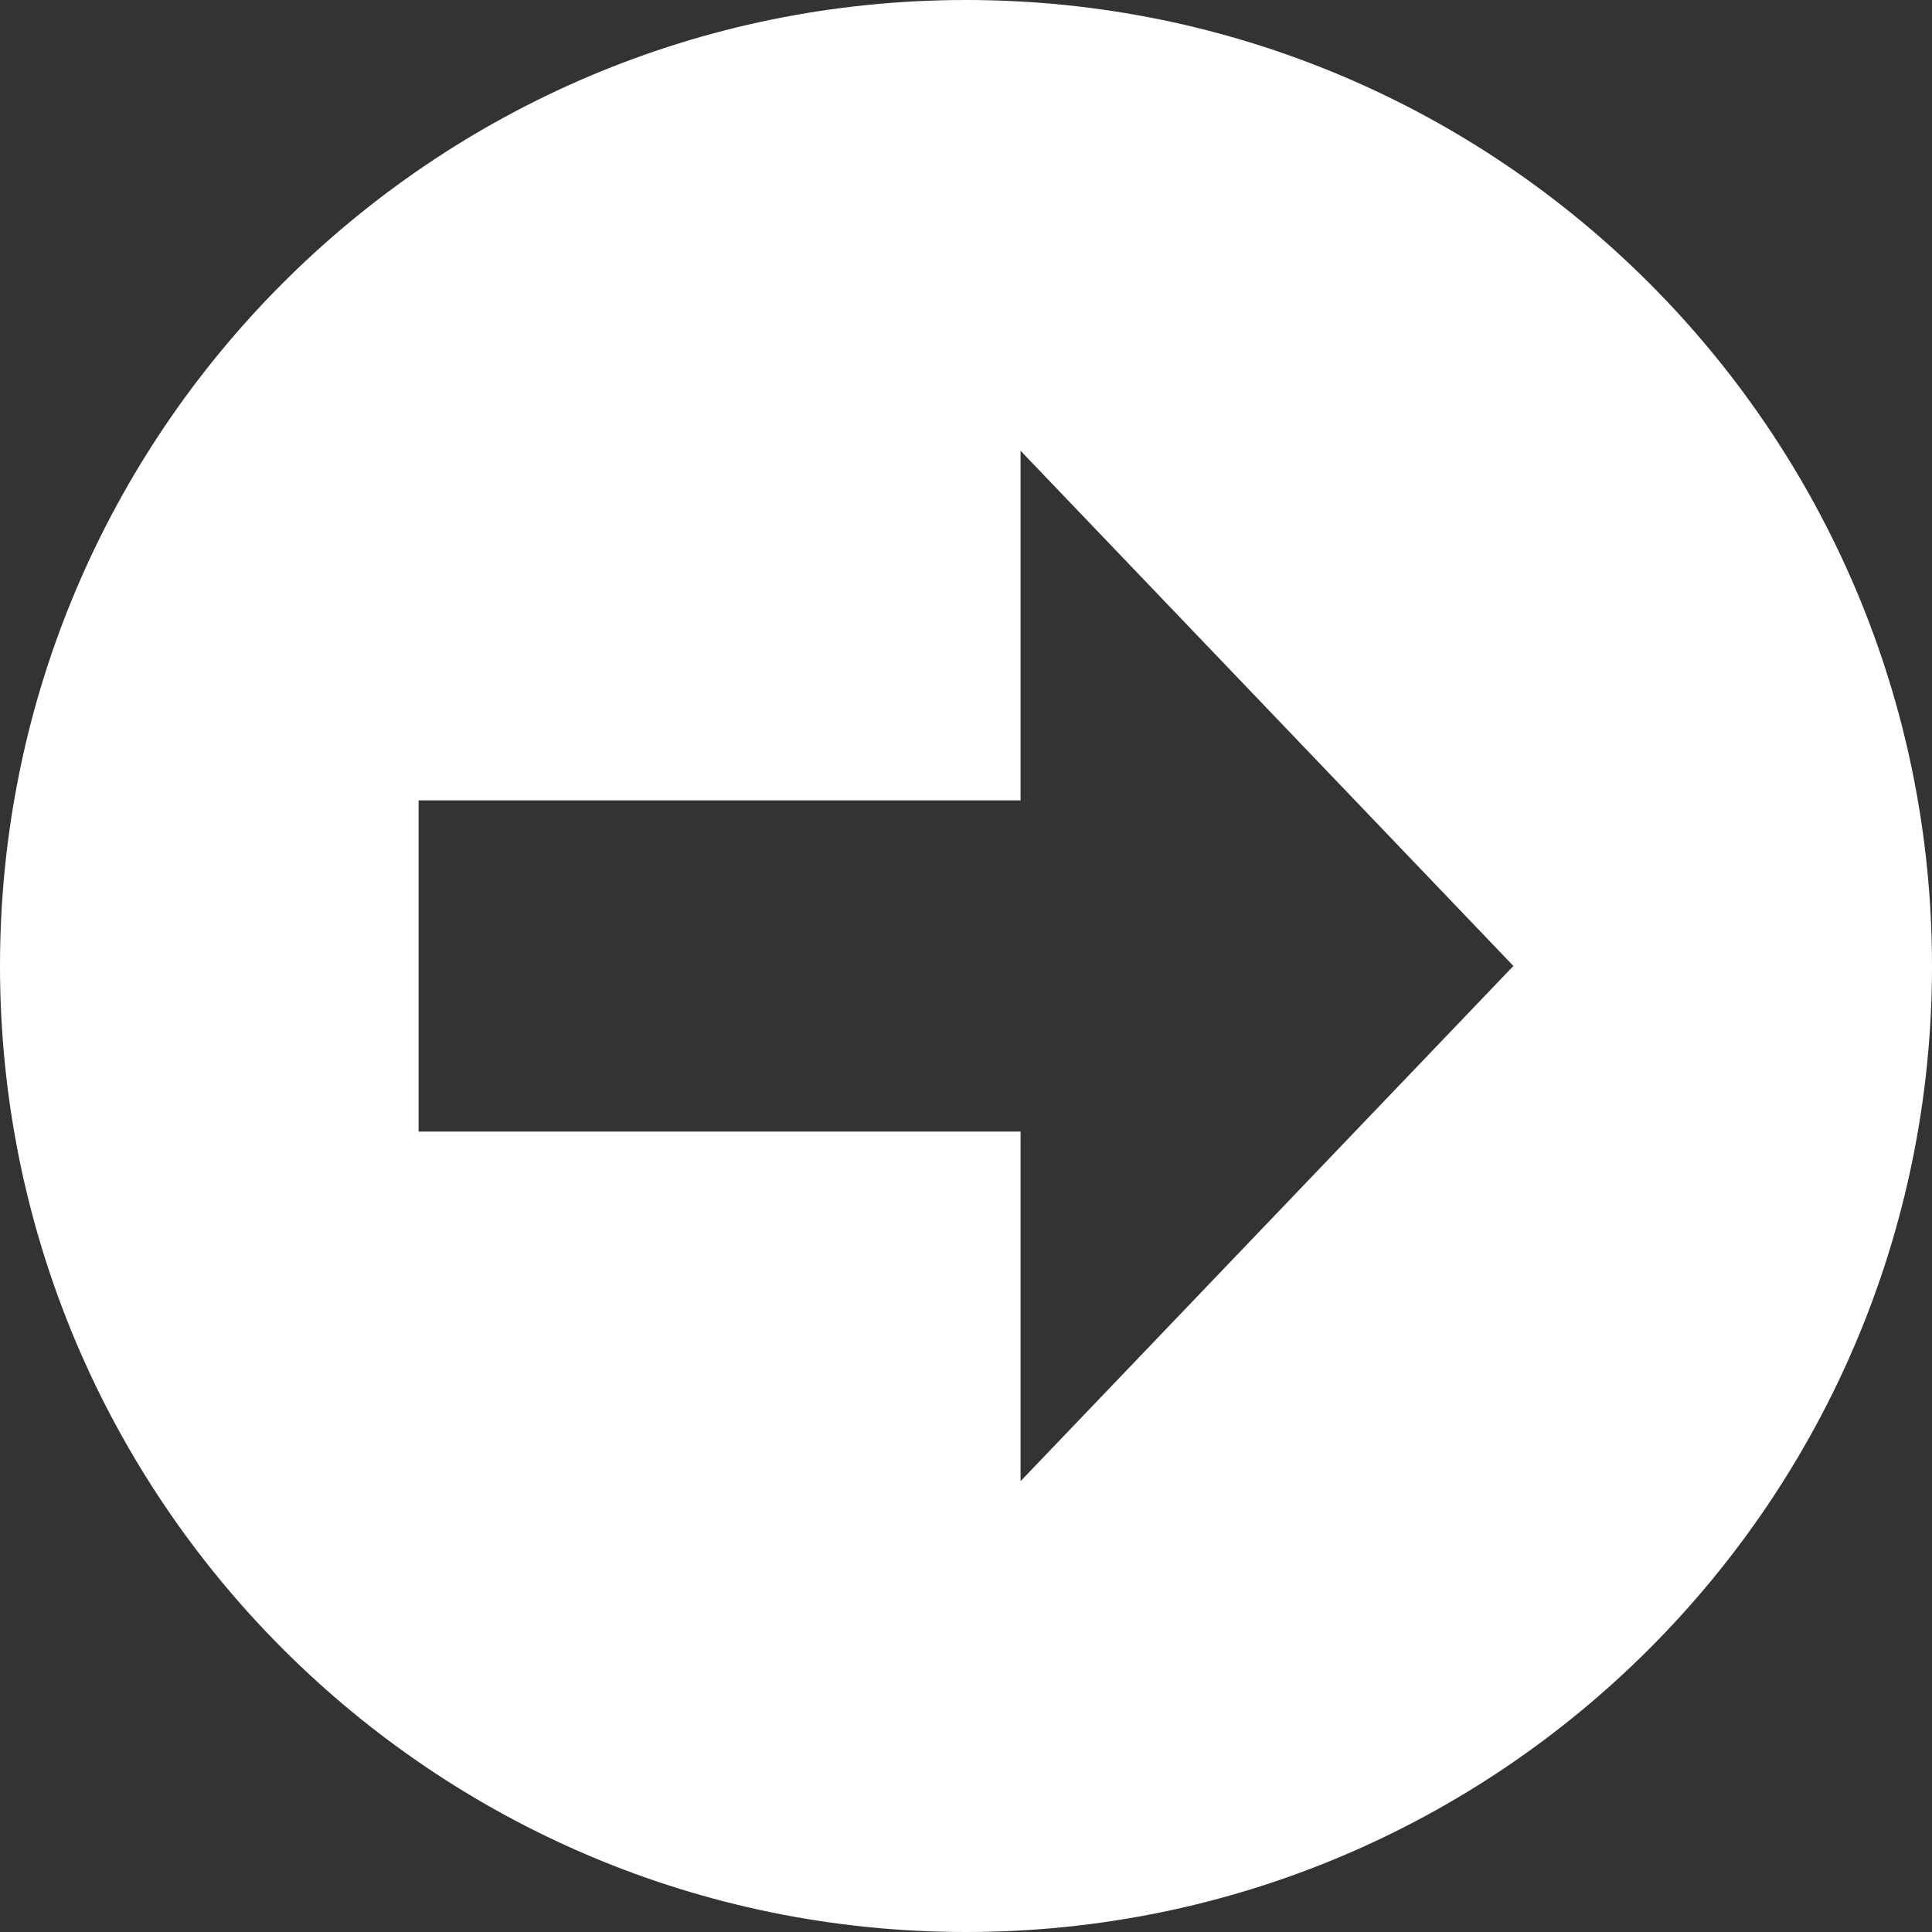 <svg fill="none" height="45" viewBox="0 0 45 45" width="45" xmlns="http://www.w3.org/2000/svg"><rect x="0" y="0" width="45" height="45" fill="#333333" stroke="none"/><path d="m45 22.5c0-12.426-10.074-22.5-22.5-22.5-12.426-0-22.5 10.074-22.5 22.5s10.074 22.5 22.5 22.5 22.5-10.074 22.5-22.5zm-21.229 3.857h-14.021v-7.715h14.021v-8.143l11.479 12-11.479 12z" fill="#fff"/></svg>